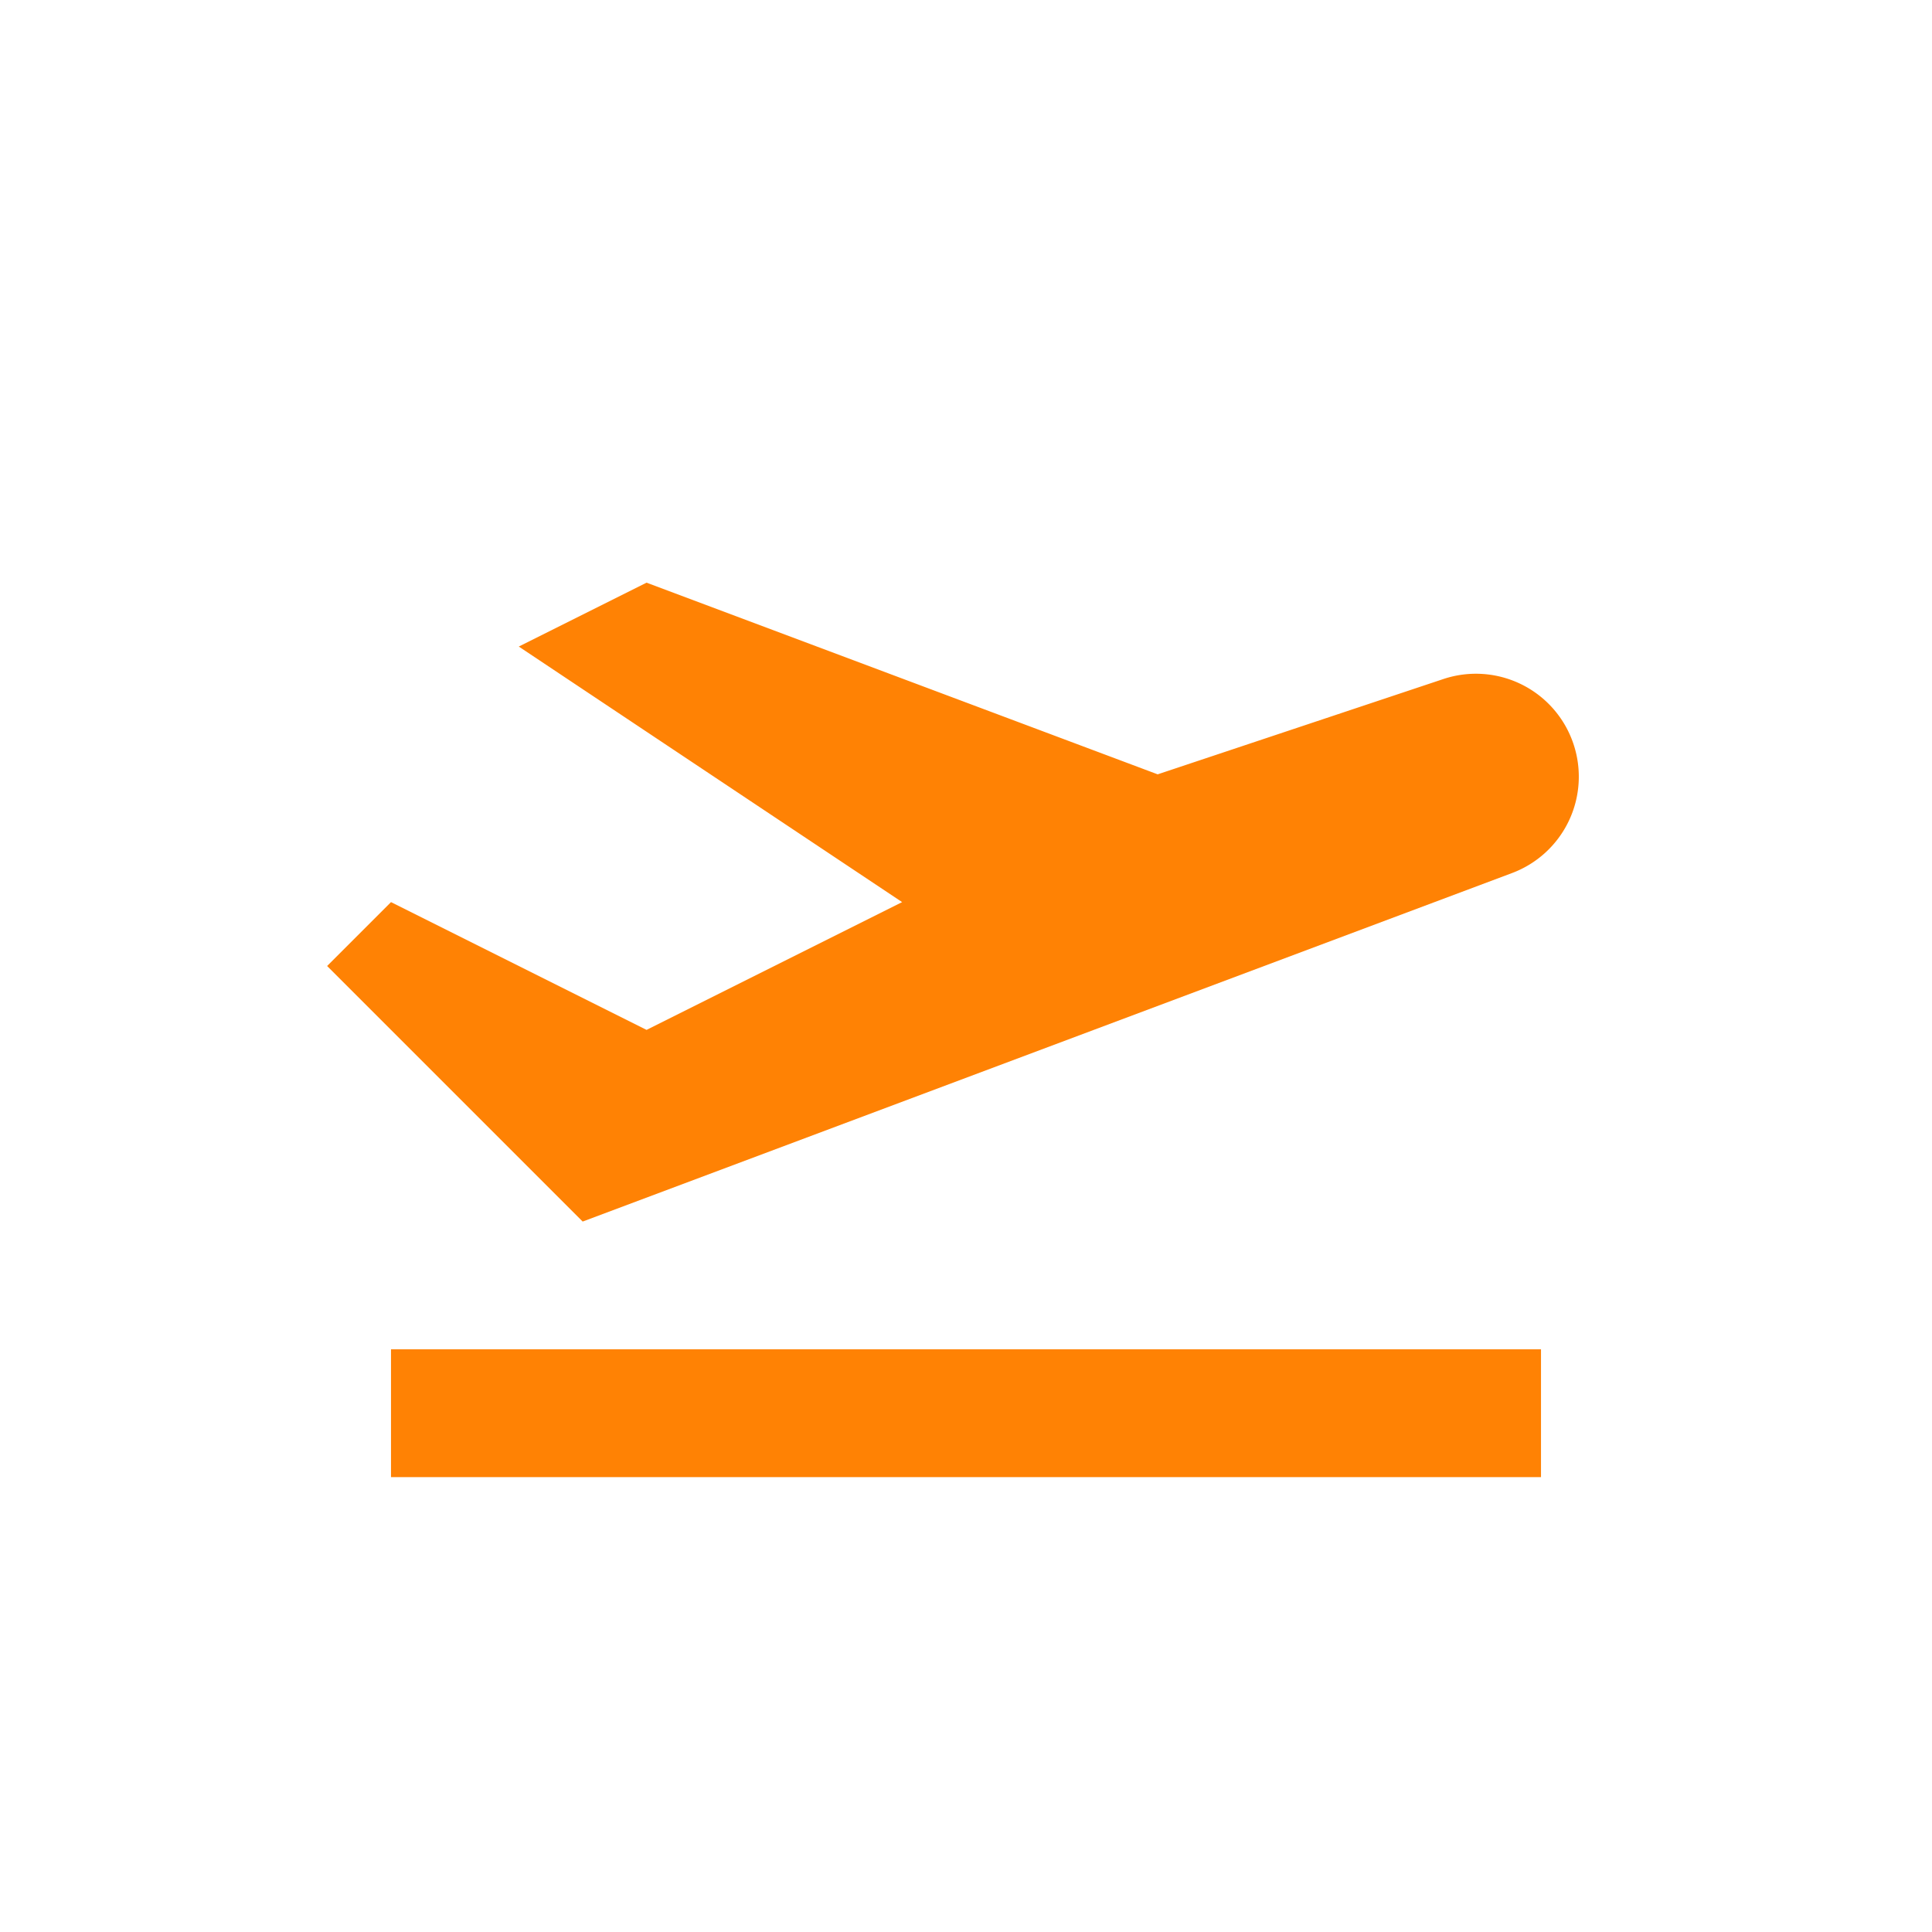 <!DOCTYPE svg PUBLIC "-//W3C//DTD SVG 1.1//EN" "http://www.w3.org/Graphics/SVG/1.1/DTD/svg11.dtd">
<!-- Uploaded to: SVG Repo, www.svgrepo.com, Transformed by: SVG Repo Mixer Tools -->
<svg fill="#ff8204" width="100px" height="100px" viewBox="-3.12 -3.12 30.24 30.24" xmlns="http://www.w3.org/2000/svg">
<g id="SVGRepo_bgCarrier" stroke-width="0"/>
<g id="SVGRepo_tracerCarrier" stroke-linecap="round" stroke-linejoin="round"/>
<g id="SVGRepo_iconCarrier">
<path d="M3 18h18v2H3zm18.509-9.473a1.61 1.61 0 0 0-2.036-1.019L15 9 7 6 5 7l6 4-4 2-4-2-1 1 4 4 14.547-5.455a1.611 1.611 0 0 0 .962-2.018z"/>
</g>
</svg>
